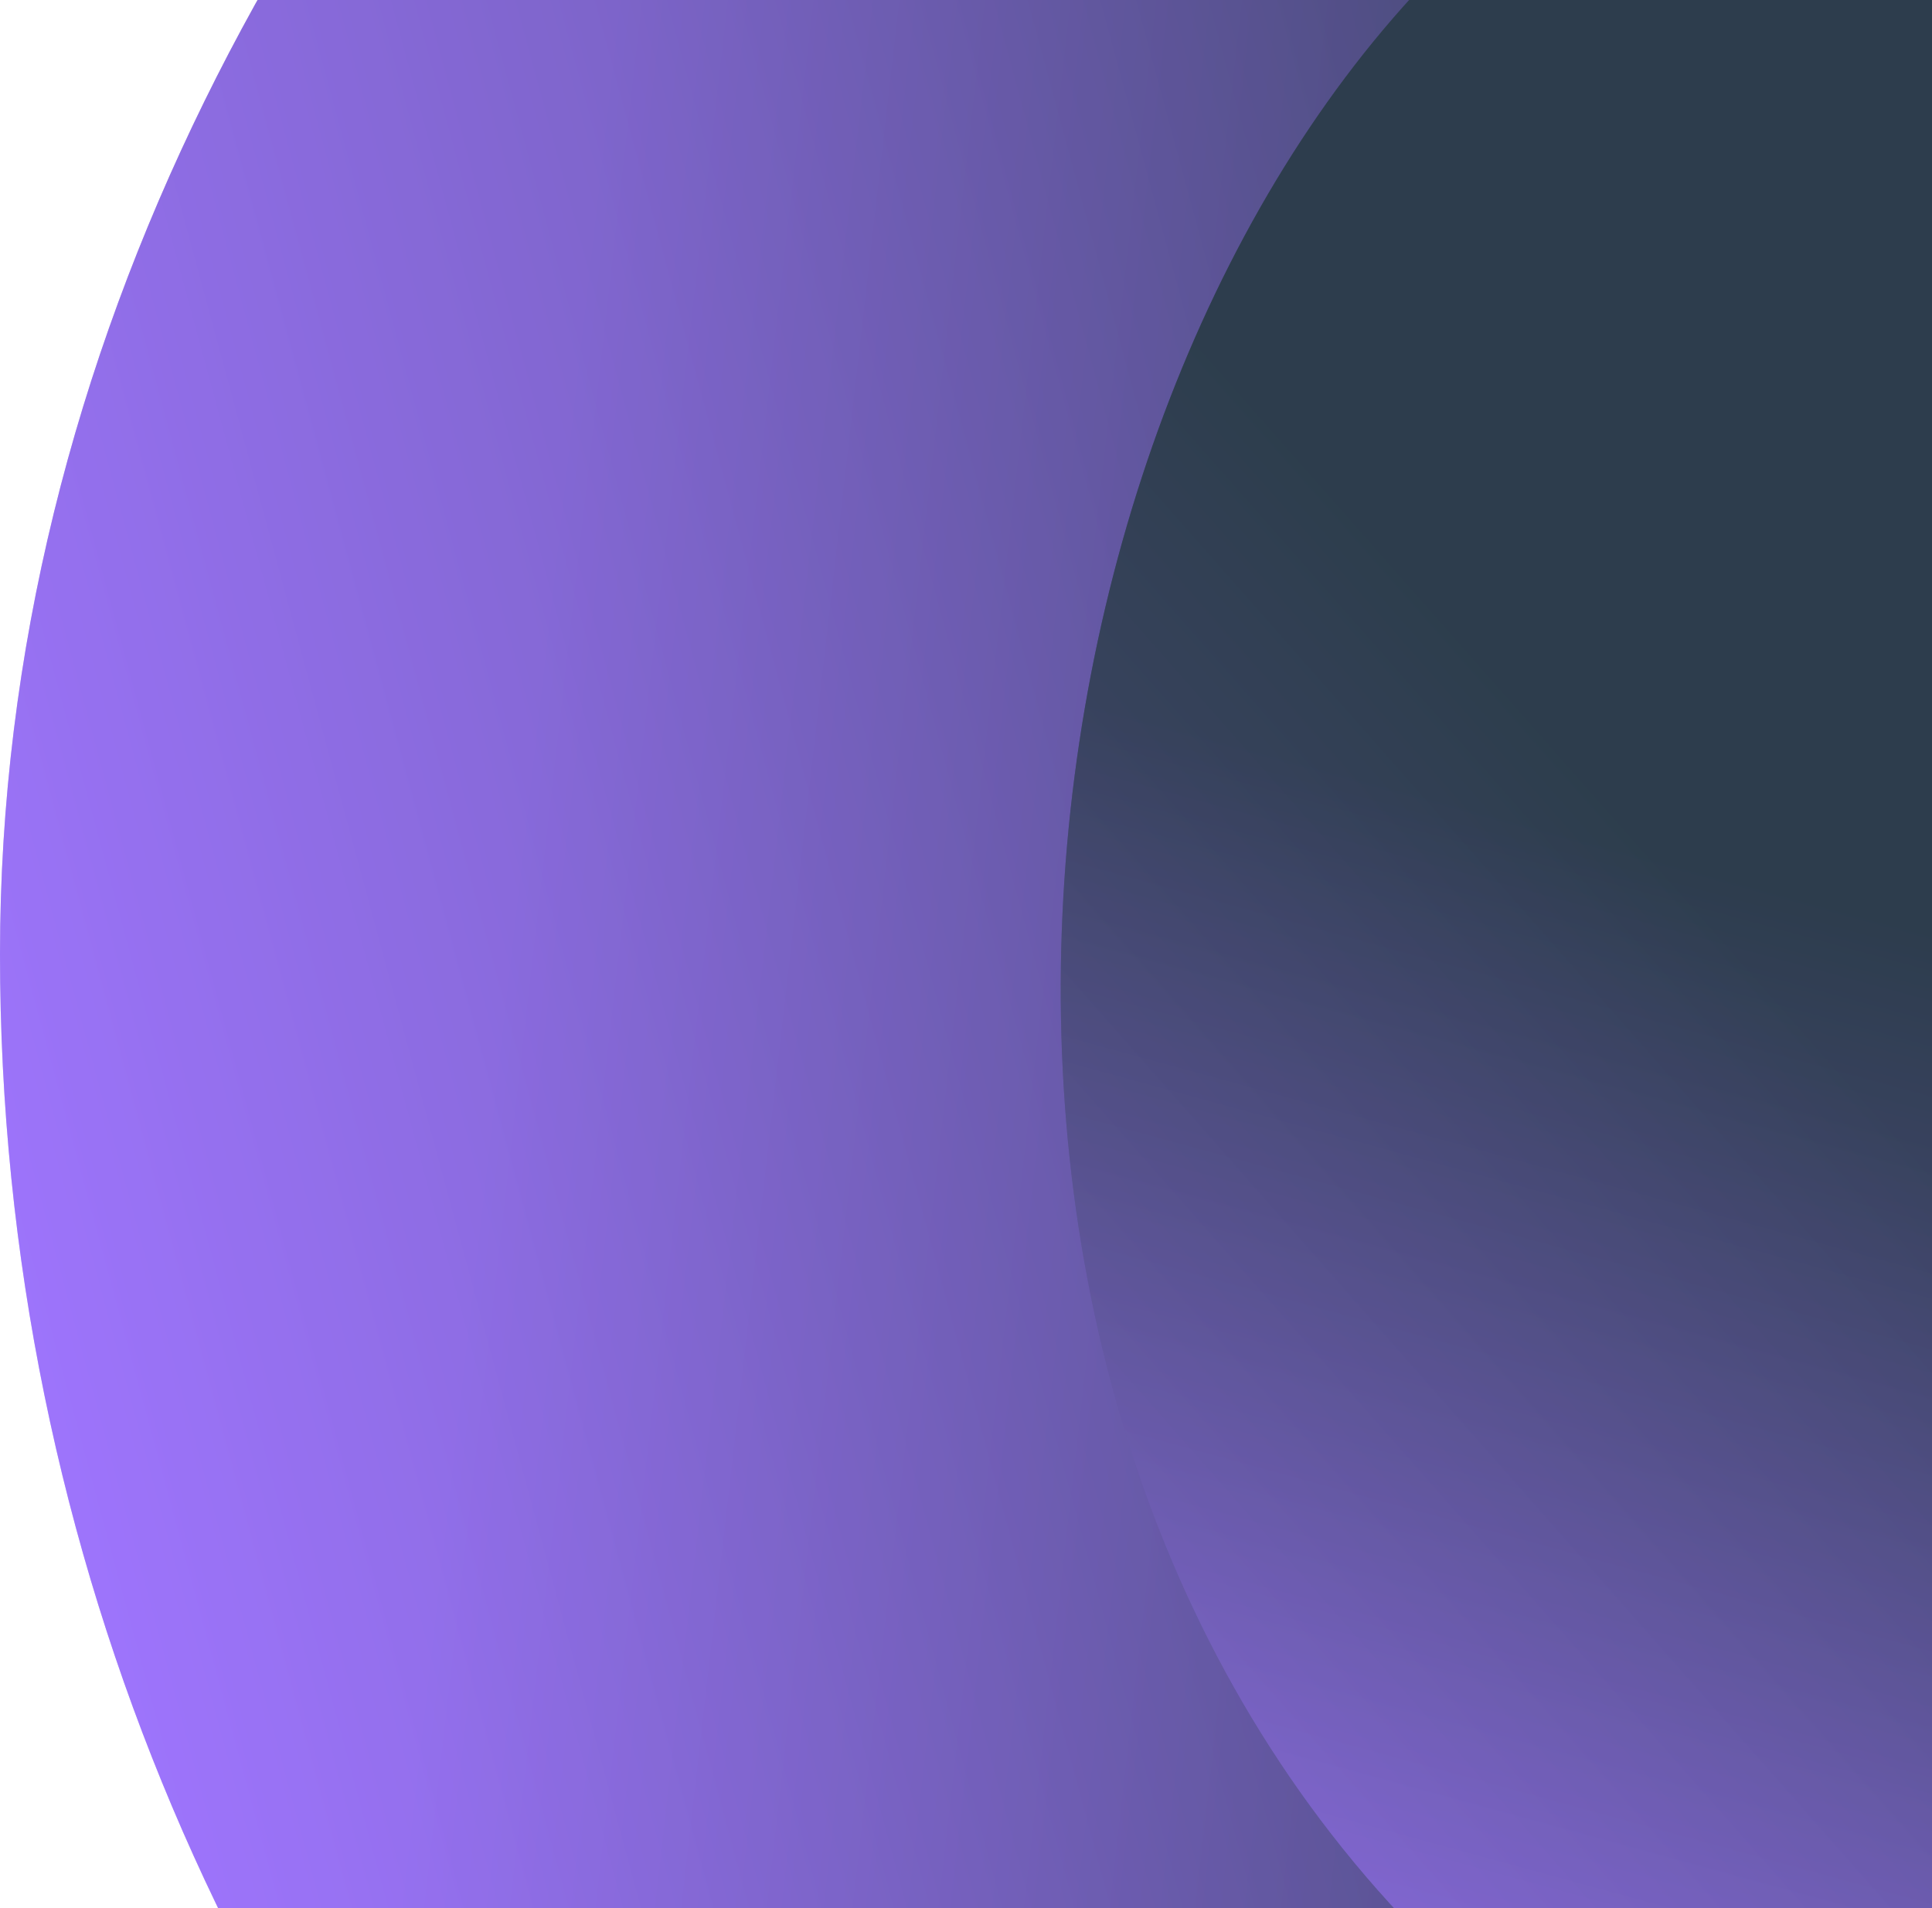 <svg xmlns="http://www.w3.org/2000/svg" width="650" height="642" viewBox="0 0 650 642" fill="none"><g clip-path="url(#clip0_8778_11331)"><rect y="1058" width="1474" height="1474" rx="737" transform="rotate(-90 0 1058)" fill="url(#paint0_linear_8778_11331)"></rect><rect y="1058" width="1474" height="1474" rx="737" transform="rotate(-90 0 1058)" fill="url(#paint1_linear_8778_11331)"></rect><rect x="792.742" y="987.148" width="939.071" height="939.071" rx="469.535" transform="rotate(-133.167 792.742 987.148)" fill="url(#paint2_linear_8778_11331)"></rect><rect x="792.742" y="987.148" width="939.071" height="939.071" rx="469.535" transform="rotate(-133.167 792.742 987.148)" fill="url(#paint3_linear_8778_11331)"></rect></g><defs><linearGradient id="paint0_linear_8778_11331" x1="711.5" y1="1698" x2="540" y2="1064" gradientUnits="userSpaceOnUse"><stop stop-color="#2D3D4D"></stop><stop offset="1" stop-color="#9F75FF"></stop></linearGradient><linearGradient id="paint1_linear_8778_11331" x1="671.049" y1="1867" x2="743.951" y2="1229.5" gradientUnits="userSpaceOnUse"><stop stop-color="#2D3D4D" stop-opacity="0.4"></stop><stop offset="1" stop-color="#9F75FF" stop-opacity="0.4"></stop></linearGradient><linearGradient id="paint2_linear_8778_11331" x1="1203.74" y1="1452.53" x2="964.119" y2="1062.01" gradientUnits="userSpaceOnUse"><stop stop-color="#2D3D4D"></stop><stop offset="1" stop-color="#9F75FF"></stop></linearGradient><linearGradient id="paint3_linear_8778_11331" x1="1317.36" y1="1289" x2="1331.96" y2="805.689" gradientUnits="userSpaceOnUse"><stop stop-color="#2D3D4D" stop-opacity="0.4"></stop><stop offset="1" stop-color="#9F75FF" stop-opacity="0.4"></stop></linearGradient><clipPath id="clip0_8778_11331"><rect y="1058" width="1474" height="1474" rx="737" transform="rotate(-90 0 1058)" fill="white"></rect></clipPath></defs></svg>